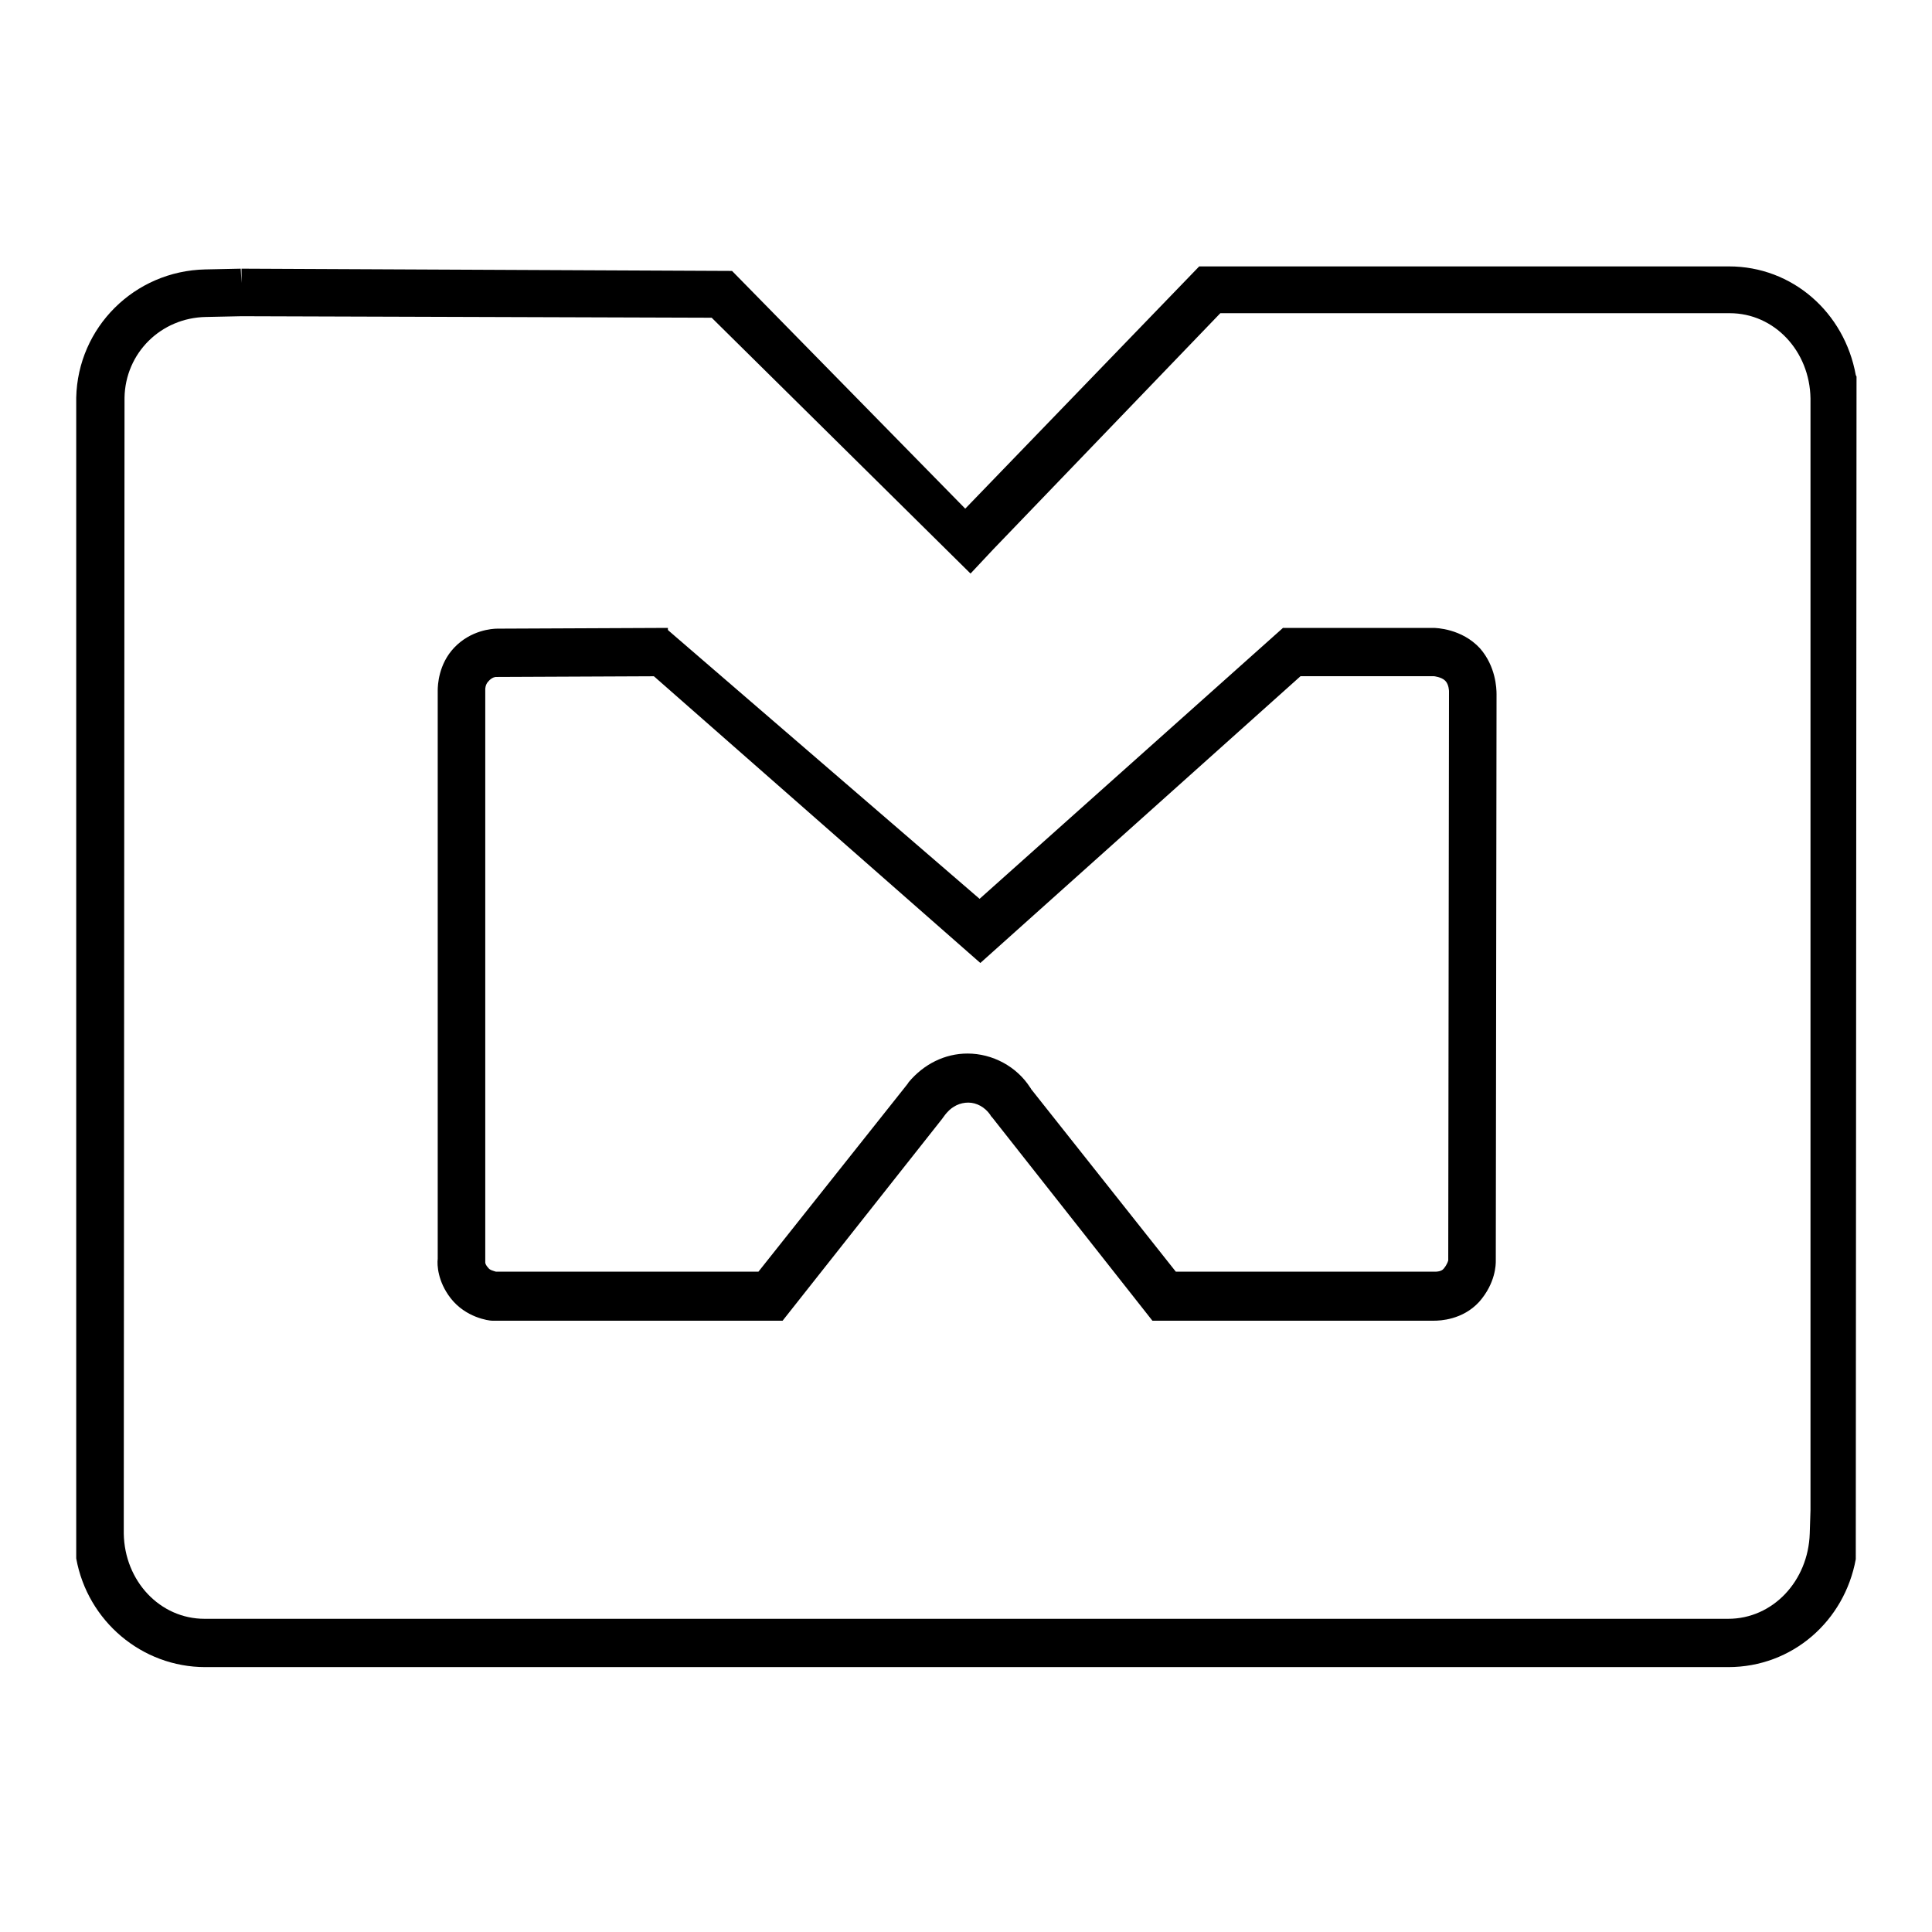 <?xml version="1.0" encoding="utf-8"?>
<!-- Svg Vector Icons : http://www.onlinewebfonts.com/icon -->
<!DOCTYPE svg PUBLIC "-//W3C//DTD SVG 1.1//EN" "http://www.w3.org/Graphics/SVG/1.1/DTD/svg11.dtd">
<svg version="1.1" xmlns="http://www.w3.org/2000/svg" xmlns:xlink="http://www.w3.org/1999/xlink" x="0px" y="0px" viewBox="0 0 256 256" enable-background="new 0 0 256 256" xml:space="preserve">
<g><g><path fill="#000000" d="M229,220.9H27.2c-8.4,0-15.6-6.1-17.1-14.4l0,0l0-3.2l0-150.6c0.2-9.3,7.7-16.8,17.1-17l4.7-0.1l0.1,1.9v-1.9l65,0.3l30.9,31.5l31-32.1h70.2c8.4,0,15.3,6.1,16.8,14.4l0.1,0.2l-0.1,156.7l0,0C244.4,214.8,237.5,220.9,229,220.9z M16.4,201.8l0,1.4c0.1,6.3,4.8,11.3,10.7,11.3h201.9c5.9,0,10.6-5,10.8-11.3l0.1-3.1l0,0l0-144.1l0,0l0-3.2c-0.1-6.3-4.8-11.3-10.7-11.3h-67.5l-30.1,31.3l-3,3.2L94.3,42.1L32,41.9L27.3,42c-6,0.1-10.7,4.8-10.8,10.7L16.4,201.8z M65.3,175l-0.1,0c-0.4,0-3.5-0.4-5.5-3c-1.7-2.2-1.8-4.4-1.7-5.2V91.5c0-0.7,0.1-3.5,2.2-5.7c2.2-2.3,5-2.5,5.7-2.5l22.6-0.1l0,6.4l-22.7,0.1h-0.1c0,0-0.5,0-1,0.6c-0.4,0.4-0.4,1-0.4,1v76h0c0,0.1,0.1,0.4,0.4,0.7c0.2,0.3,0.7,0.4,1,0.5l34.8,0l19.3-24.3c0.3-0.4,0.5-0.6,0.6-0.8c2-2.4,4.8-3.8,7.8-3.8c3.3,0,6.5,1.7,8.3,4.5c0.1,0.1,0.1,0.2,0.2,0.3l19.1,24.1l34.4,0h0.1c0,0,0.7,0,1-0.4c0.5-0.6,0.6-1.1,0.6-1.1l0.1-75.4l0,0c0,0,0-0.9-0.5-1.4c-0.5-0.5-1.5-0.6-1.5-0.6H170v-6.4h19.9c0.4,0,3.8,0.1,6.2,2.7c2.1,2.4,2.2,5.3,2.2,6.1l-0.1,75.1c0,0.4,0,2.9-2.2,5.4c-2.2,2.4-5.2,2.5-6,2.5l-37.3,0l-21.2-26.9c-0.1-0.1-0.2-0.2-0.3-0.4c-0.7-1-1.8-1.6-2.9-1.6c-1.1,0-2.1,0.5-2.8,1.3c-0.2,0.2-0.4,0.5-0.7,0.9l-21.1,26.7L65.3,175z"/><path fill="#000000" d="M129.9,127.6L84.7,87.9l3.7-4.5l41.4,35.7L170,83.2l4,4.9L129.9,127.6z"/></g></g>
</svg>